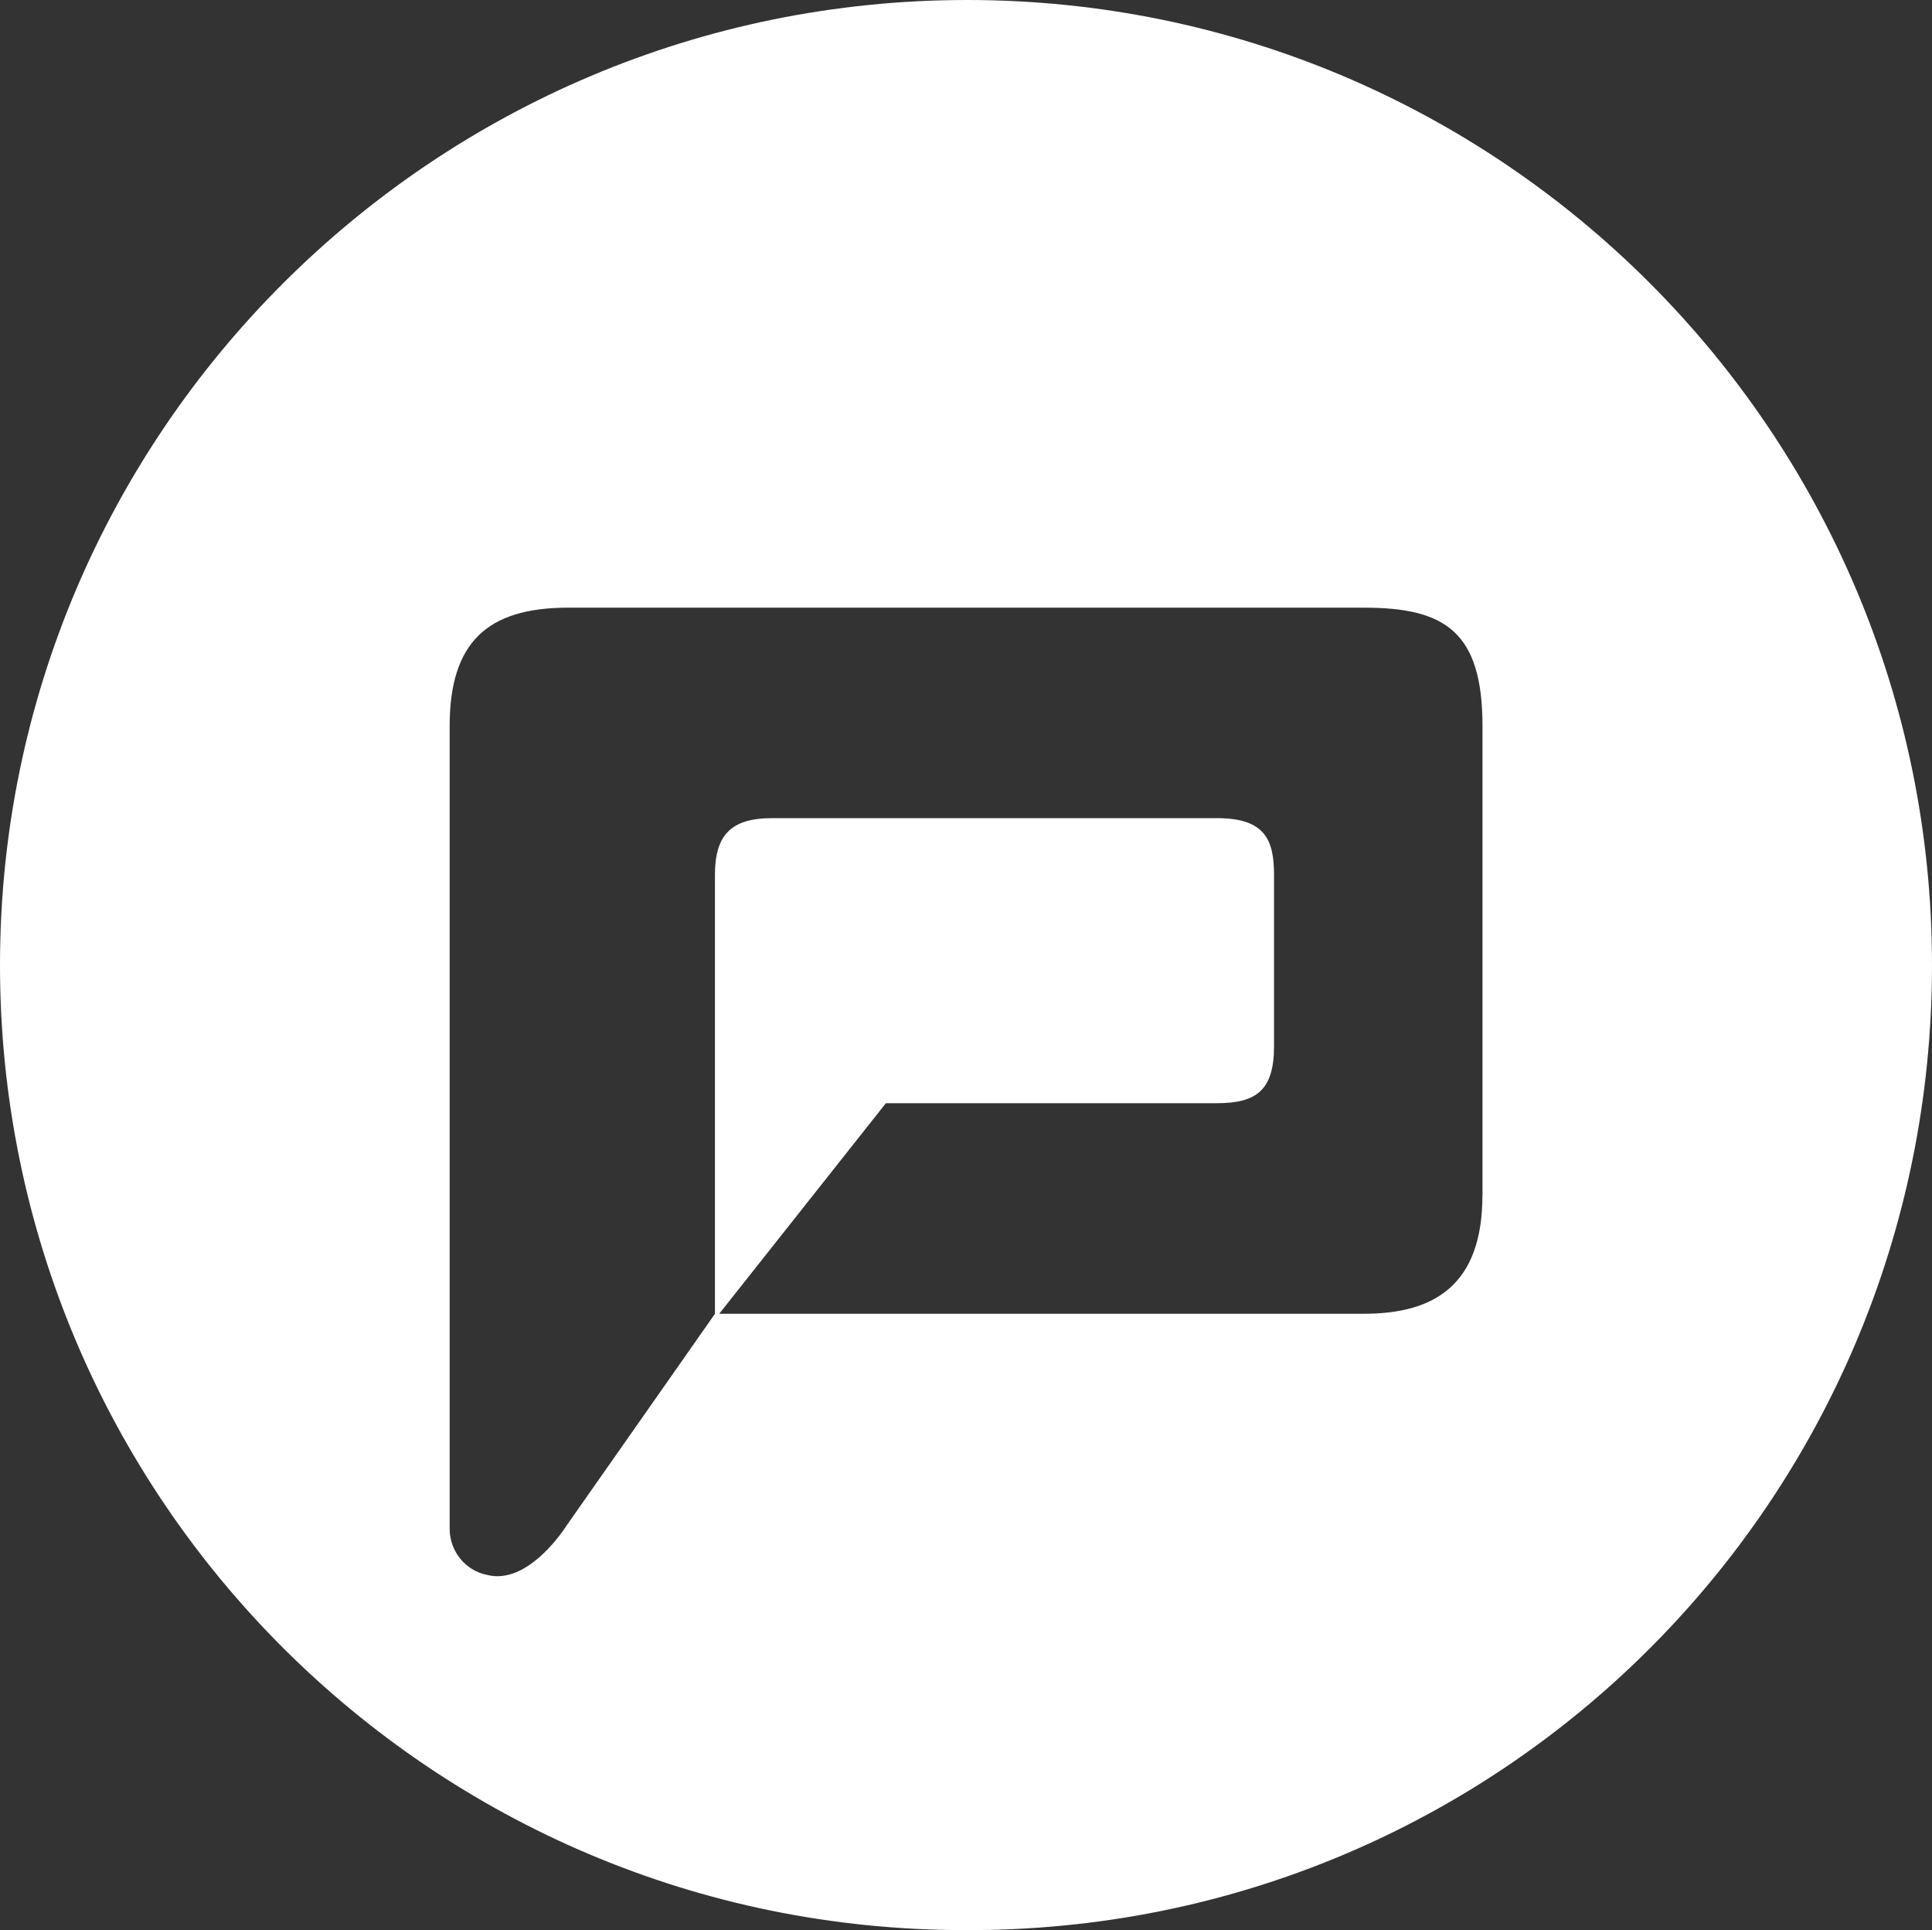 <?xml version="1.0" encoding="UTF-8"?>
<svg id="Layer_2" data-name="Layer 2" xmlns="http://www.w3.org/2000/svg" viewBox="0 0 260.72 260.42">
  <rect x="0" y="0" width="260.72" height="260.42" fill="#333333" stroke="none"/>
  <defs>
    <style>
      .cls-1 {
        fill: #fff;
      }
    </style>
  </defs>
  <g id="Layer_1-2" data-name="Layer 1">
    <path class="cls-1" d="M260.72,130.21C260.72,58.3,202.42,0,130.51,0S0,58.3,0,130.21s58.3,130.21,130.21,130.21c72.21.3,130.51-58,130.51-130.21M200.05,161.28c0,12.13-6.51,15.98-15.98,15.98h-87.01l22.49-28.41h44.69c5.33,0,7.69-1.78,7.69-7.69v-23.08c0-4.73-1.18-7.69-7.69-7.69h-60.07c-5.62,0-7.69,2.37-7.69,7.69v59.19l-20.12,28.71s-5.03,7.99-10.65,6.51c-2.96-.59-5.03-3.25-5.03-6.21v-108.31c0-11.25,5.03-15.98,15.98-15.98h107.42c10.95,0,15.98,3.26,15.98,15.98v63.33Z"/>
  </g>
</svg>